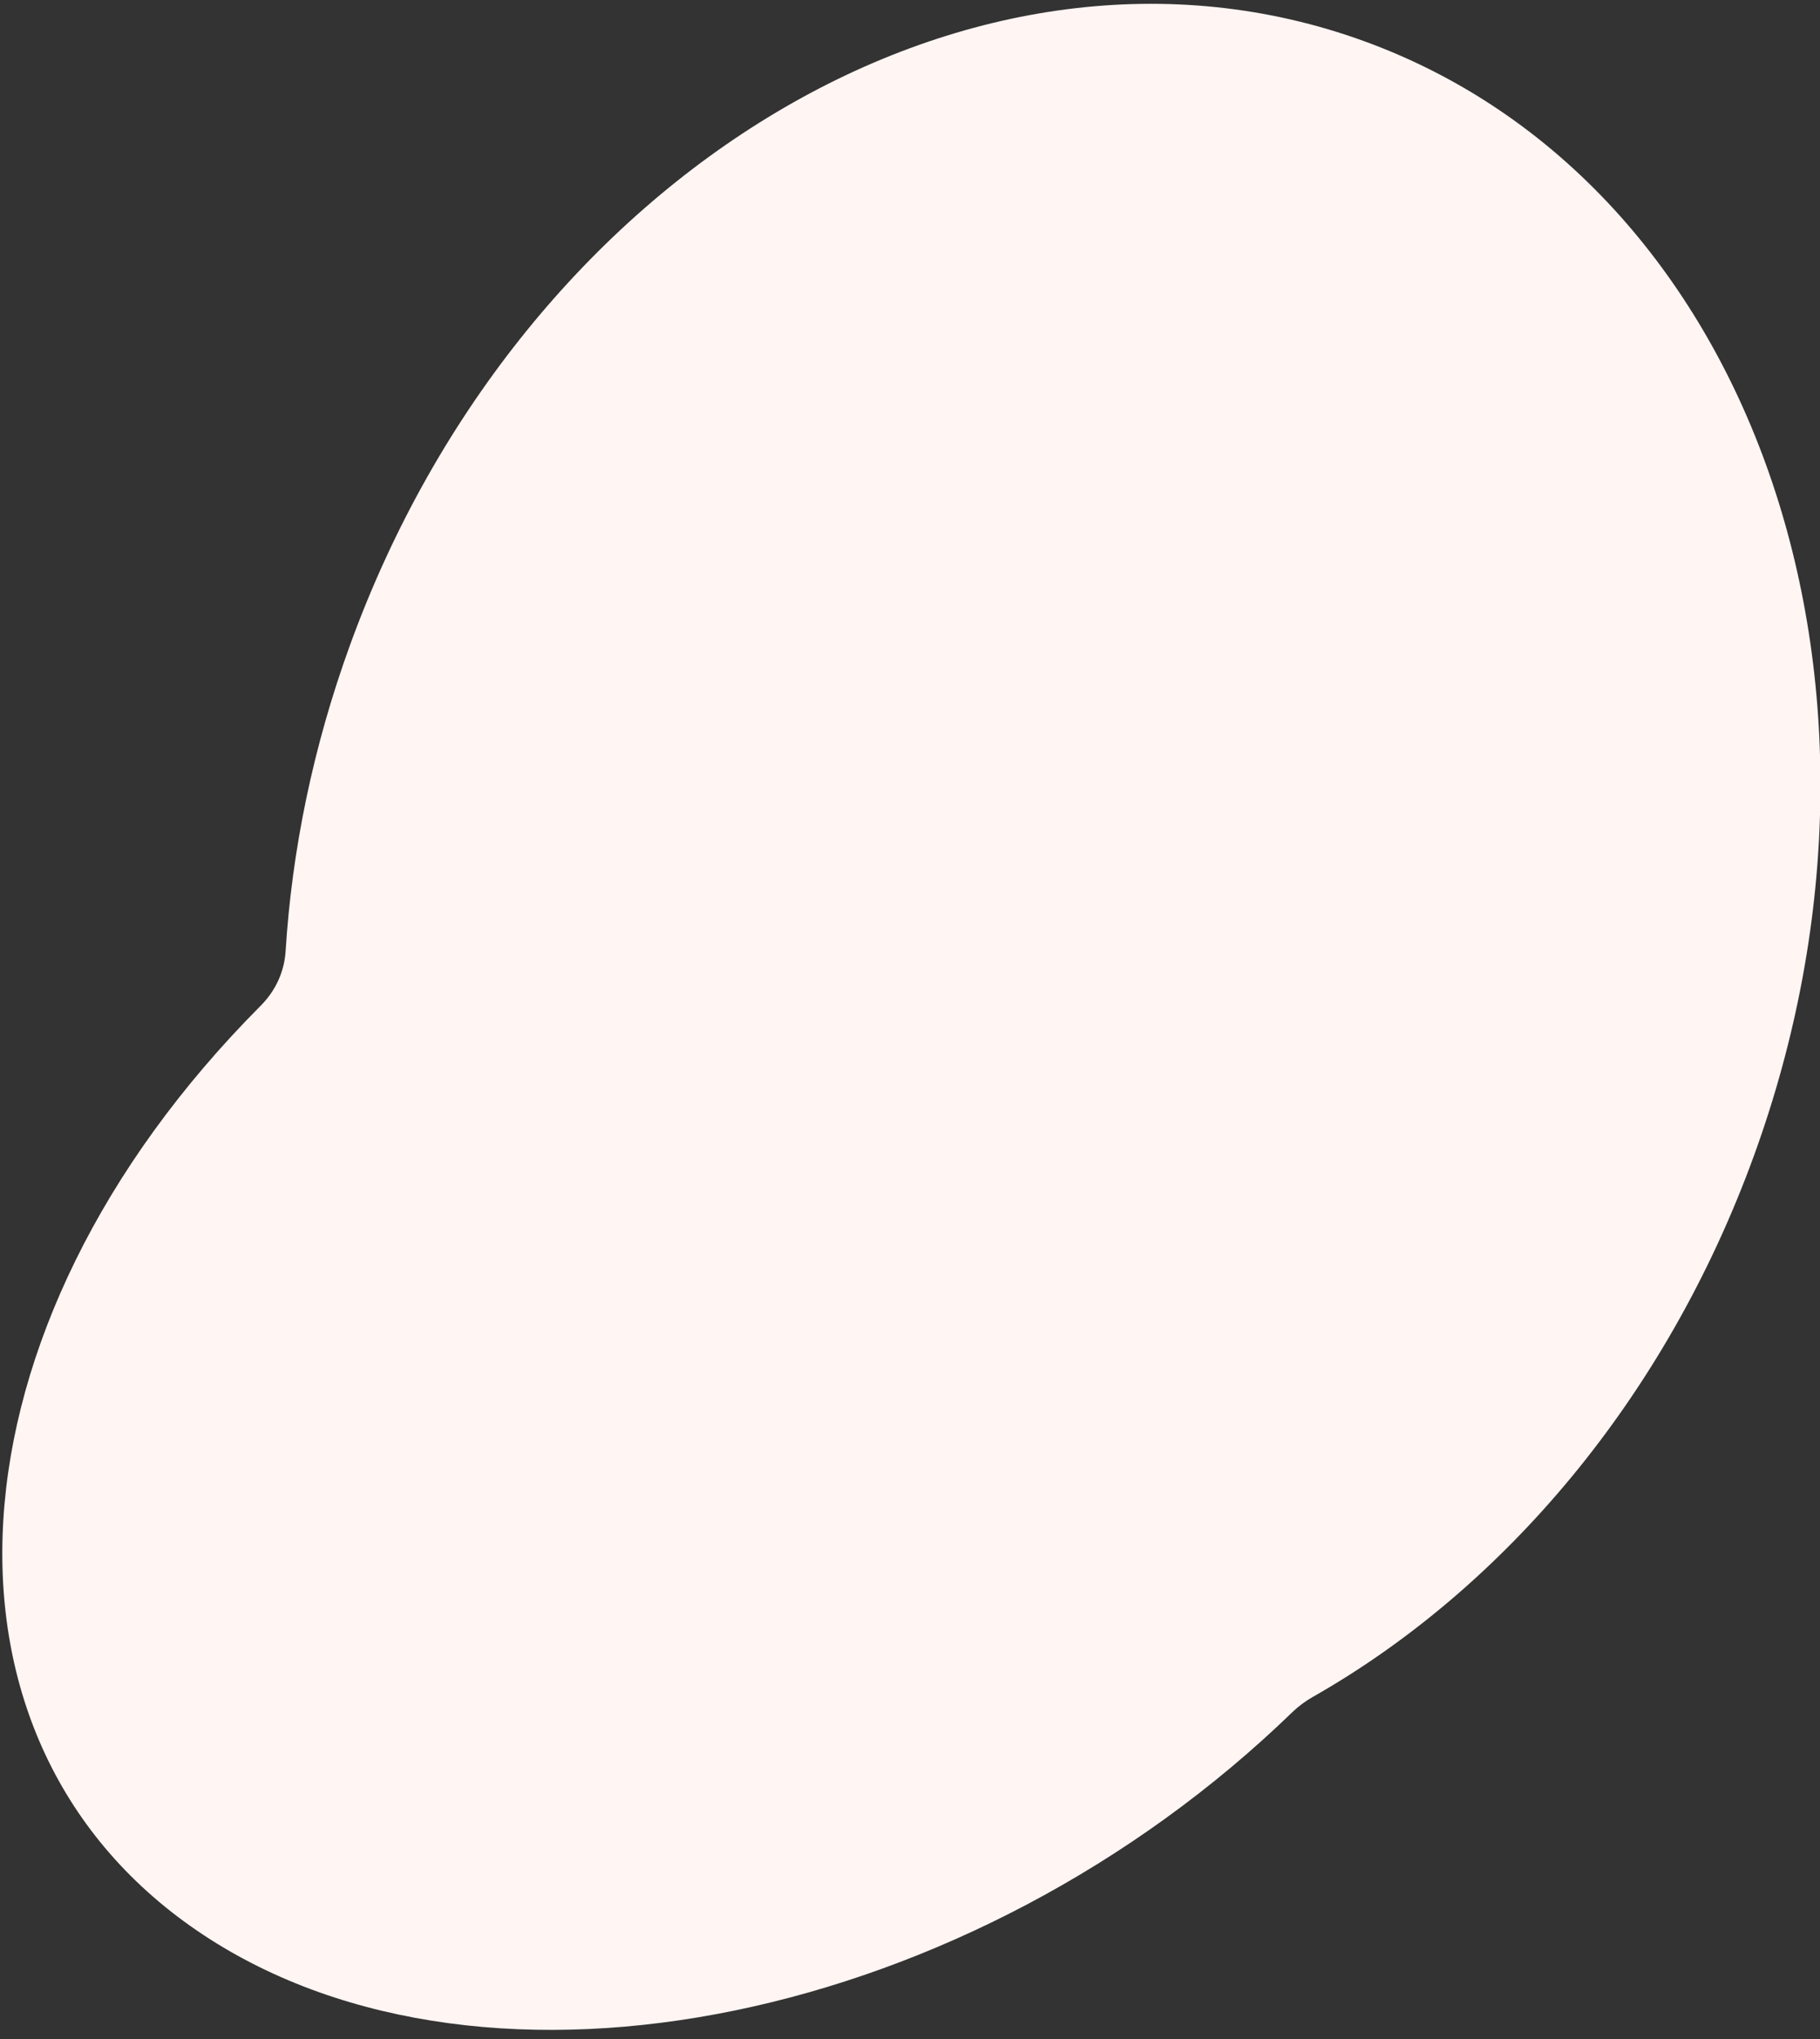 <svg width="1741.69px" height="1950px" viewBox="291.148 325 1741.69 1950" fill="none" xmlns="http://www.w3.org/2000/svg"><rect x="291.148" y="325" width="1741.69" height="1950" fill="#333333" stroke="none"/><g id="Blobs/1"><path id="Fill 3" fill-rule="evenodd" clip-rule="evenodd" d="M485.951 2175.57C209.282 1992.99 233.585 1595.26 540.235 1287.21L540.462 1286.98C554.905 1272.48 563.237 1254.39 564.483 1234.47C570.509 1138.16 590.662 1039.28 626.249 941.502C791.37 487.797 1225.94 229.458 1596.87 364.48C1967.81 499.503 2134.67 976.759 1969.55 1430.46C1884.83 1663.24 1729.19 1844.59 1547.61 1947.77C1540.3 1951.92 1533.74 1956.76 1528.09 1962.24C1221.21 2259.45 758.428 2355.39 485.951 2175.57" fill="#FFF5F3"/></g></svg>